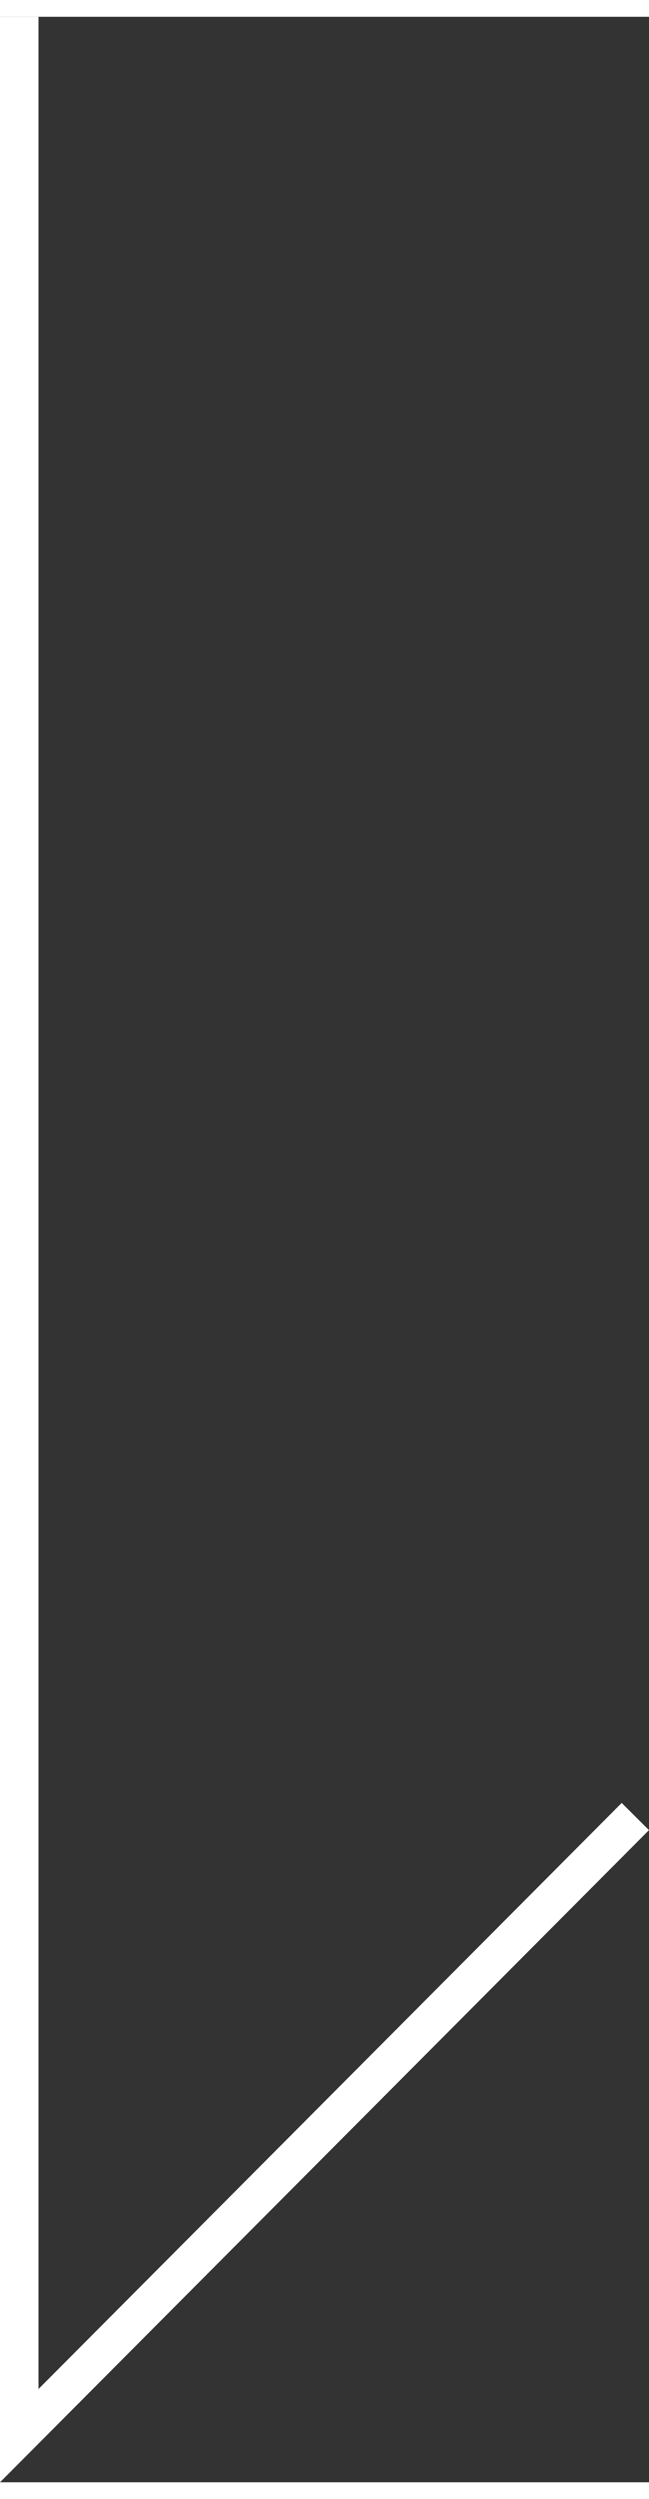 <?xml version="1.0" encoding="UTF-8"?><svg xmlns="http://www.w3.org/2000/svg" id="Layer_16350ea842bd7b" viewBox="0 0 33.71 127.99" aria-hidden="true" width="33px" height="127px"><rect x="0" y="0" width="33.71" height="127.99" fill="#333333" stroke="none"/><defs><linearGradient class="cerosgradient" data-cerosgradient="true" id="CerosGradient_id328690207" gradientUnits="userSpaceOnUse" x1="50%" y1="100%" x2="50%" y2="0%"><stop offset="0%" stop-color="#d1d1d1"/><stop offset="100%" stop-color="#d1d1d1"/></linearGradient><linearGradient/><style>.cls-1-6350ea842bd7b{fill:none;stroke:#fff;stroke-miterlimit:10;stroke-width:2px;}</style></defs><polyline class="cls-1-6350ea842bd7b" points="1 0 1 125.57 33 93.43"/></svg>
